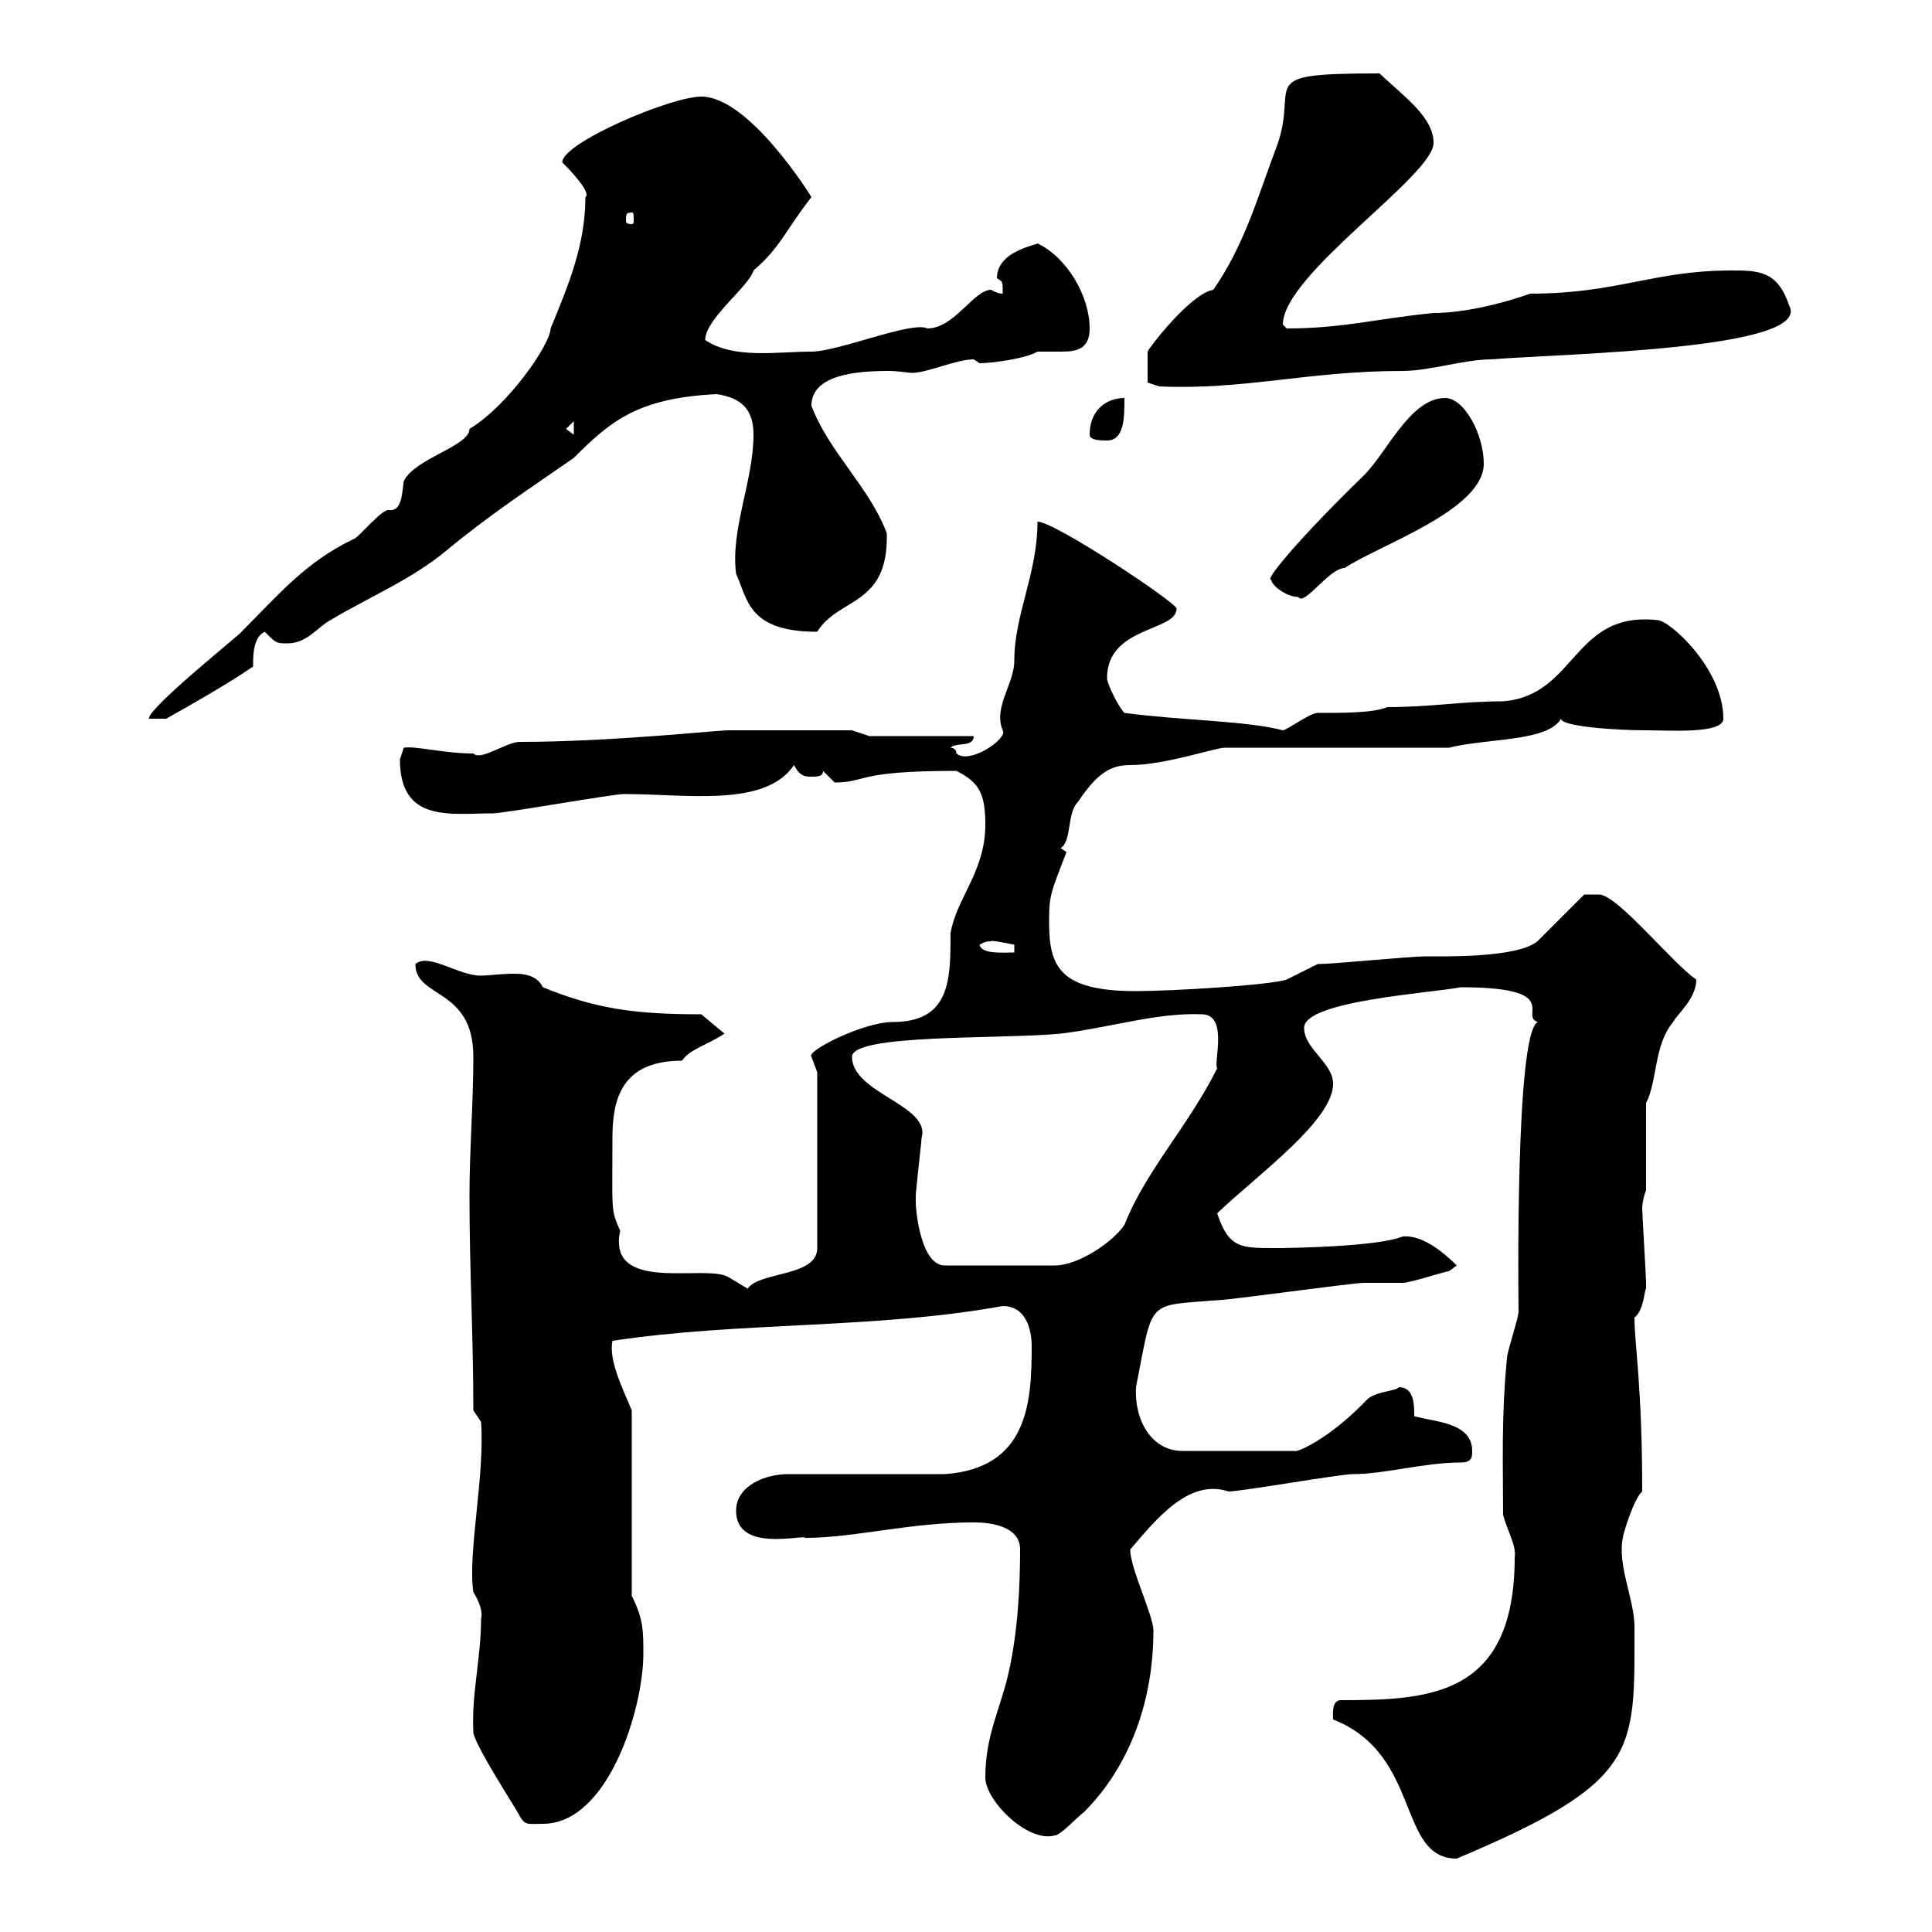 <svg xmlns="http://www.w3.org/2000/svg" xmlns:xlink="http://www.w3.org/1999/xlink" width="300" height="300"><path d="M207 267C220.80 272.40 216.90 288.60 226.20 288.60C254.70 276.60 253.80 272.10 253.80 252.60C253.80 248.40 251.10 243 252 238.80C252 238.20 253.80 232.50 255 231.60C255 215.10 253.80 208.80 253.80 204.60C255.30 203.40 255.30 200.40 255.60 200.10C255.60 199.20 255.60 199.20 255.60 199.20C255.60 198.30 255 188.40 255 187.50C255 187.80 255 186.30 255.60 184.80L255.60 171.30C257.40 167.70 256.80 162.30 259.80 158.70C260.40 157.50 263.40 155.10 263.40 152.10C259.80 149.70 251.40 139.20 248.40 138.90L246 138.90L238.80 146.10C235.80 148.80 223.80 148.50 221.40 148.50C219 148.50 207 149.70 204.60 149.70L199.80 152.10C197.10 153 181.80 153.90 176.40 153.90C164.40 153.90 162.90 150 162.90 143.10C162.90 138.90 163.20 138.60 165.60 132.30C165.60 132.30 164.70 131.70 164.70 131.70C166.50 130.50 165.60 126.30 167.40 124.50C170.40 120 172.50 118.80 175.50 118.80C180.90 118.80 188.70 116.10 190.20 116.10L225 116.10C231 114.60 240.30 115.20 242.40 111.60C242.40 112.80 250.80 113.40 255.60 113.40C259.20 113.40 267.60 114 267.60 111.60C267.60 103.80 259.20 96.30 257.40 96.30C244.20 94.80 244.80 108 233.40 108.90C226.80 108.90 222.30 109.80 215.40 109.80C213.30 110.70 208.80 110.70 204.60 110.70C203.40 110.70 199.80 113.40 199.20 113.40C193.50 111.90 183.60 111.90 174.60 110.70C173.70 109.80 171.90 106.20 171.90 105.30C171.90 97.20 182.70 98.10 182.70 94.50C182.70 93.60 163.80 81 161.10 81C161.10 89.10 157.50 95.40 157.50 102.60C157.50 106.20 154.20 109.80 155.70 113.40C156.60 114.60 150.60 118.80 148.50 117C148.50 116.10 147.60 116.10 147.60 116.10C148.50 115.20 151.20 116.10 151.20 114.30L135 114.30L132.30 113.40L113.10 113.40C111.30 113.40 94.80 115.20 80.70 115.20C78.60 115.20 74.70 118.20 73.50 117C69 117 64.50 115.80 62.70 116.10C62.70 116.10 62.10 117.90 62.10 117.90C62.10 127.80 69.90 126.30 76.50 126.30C78.30 126.30 95.10 123.30 96.90 123.30C106.80 123.30 118.80 125.40 123.30 118.80C124.20 120.60 125.10 120.60 126 120.60C126.90 120.60 127.80 120.60 127.80 119.70C127.80 119.70 129.60 121.50 129.60 121.50C134.70 121.50 132.60 119.70 148.50 119.70C152.10 121.50 153 123.30 153 128.10C153 135.30 148.50 139.50 147.60 144.90C147.60 152.10 147.60 158.70 138.60 158.70C134.10 158.70 125.10 163.20 126 164.10C126 164.10 126.90 166.50 126.90 166.50L126.90 193.80C126.90 198.30 117.90 197.40 116.10 200.10L113.10 198.30C109.50 196.20 94.20 201 96.30 191.10C94.80 187.80 95.10 188.10 95.10 176.70C95.10 171 96.30 164.70 105.90 164.70C107.10 162.90 109.80 162.30 112.50 160.50L108.90 157.50C98.40 157.50 92.40 156.60 84.30 153.30C83.40 151.50 81.60 151.20 79.80 151.20C78 151.20 75.60 151.50 74.70 151.50C71.10 151.50 66.60 147.90 64.50 149.70C64.50 155.10 73.50 153.30 73.50 164.10C73.50 171.30 72.90 178.50 72.90 185.70C72.90 197.40 73.50 207.30 73.50 219L74.70 220.80C75.30 229.20 72.60 241.20 73.50 247.20C74.40 248.70 75 250.20 74.70 251.40C74.70 257.40 73.20 263.10 73.50 268.80C73.20 270.30 80.70 281.70 80.70 282C81.60 283.50 81.90 283.20 84.30 283.20C94.50 283.20 99.90 265.20 99.90 256.80C99.90 253.20 99.90 251.40 98.10 247.80L98.10 219C96.60 215.40 94.50 211.20 95.10 208.20C114.90 205.20 135.90 206.40 155.70 202.80C159.30 202.80 160.20 206.40 160.20 209.10C160.20 217.80 159.60 228 146.70 228.90L122.40 228.90C118.80 228.90 114.30 230.70 114.30 234.60C114.30 241.20 124.80 238.20 125.10 238.80C132.60 238.80 141.30 236.40 151.20 236.40C153.90 236.40 158.40 237 158.40 240.60C158.40 246 158.10 253.20 156.60 259.80C155.40 265.20 153 269.40 153 276C153 279.60 159.60 286.20 163.80 285C164.70 285 167.40 282 168.30 281.40C175.50 274.20 179.10 264 179.10 253.20C179.10 250.80 175.50 243.60 175.50 240.60C179.40 236.10 184.50 229.50 190.80 231.60C192.60 231.60 208.20 228.90 210 228.90C215.10 228.90 221.10 227.10 226.80 227.10C228.60 227.10 228.60 226.20 228.60 225.30C228.60 220.80 222.60 220.80 219.60 219.90C219.60 218.10 219.60 215.40 217.20 215.40C216.90 216 213.90 216 212.40 217.20C206.40 223.50 201.30 225.60 201 225.30L183.60 225.30C178.80 225.30 176.10 220.50 176.40 215.40C179.10 201.60 177.90 202.80 189 201.90C190.80 201.90 210 199.20 211.80 199.20C212.40 199.20 217.20 199.20 217.80 199.20C219 199.20 224.40 197.40 225 197.40C225 197.40 226.20 196.50 226.20 196.50C224.10 194.40 220.80 191.70 217.80 192C214.20 193.50 201.60 193.80 198 193.80C192.60 193.80 190.80 193.80 189 188.40C195.30 182.40 207 174 207 168.30C207 165 202.50 162.90 202.50 159.60C202.50 155.40 222.30 154.20 226.80 153.30C243 153.30 235.80 157.80 238.80 158.70C235.20 160.20 235.80 202.80 235.80 203.70C235.80 204.60 234 210 234 210.90C233.10 220.20 233.40 227.40 233.40 235.20C234 237.60 235.50 240 235.20 241.80C235.20 263.40 222 264 208.20 264C206.70 264 207 266.40 207 267ZM142.20 186.60C142.20 185.70 142.20 185.70 142.20 185.70C142.20 184.80 143.10 177.30 143.10 176.70C144.60 171.60 132.30 169.80 132.30 164.10C132.30 160.50 155.40 161.40 164.70 160.50C172.20 159.60 179.70 157.20 186.60 157.50C190.80 157.50 188.40 165 189 165.90C184.50 174.90 177.90 181.80 174.60 190.20C172.80 192.90 167.40 196.50 163.80 196.50L146.70 196.50C143.10 196.50 142.20 188.40 142.20 186.60ZM152.10 146.70C153.60 145.80 153.90 146.40 153.90 146.10C154.80 146.10 157.50 146.70 157.50 146.70L157.50 147.90C155.70 147.90 152.40 148.20 152.10 146.70ZM37.50 98.10C37.80 98.10 23.10 109.80 23.10 111.60L25.80 111.60C28.50 110.10 35.40 106.20 39.30 103.50C39.30 101.70 39.30 99 41.10 98.10C42.90 99.90 42.90 99.90 44.70 99.90C47.70 99.90 49.50 97.20 51.30 96.30C57.30 92.70 63.90 90 69.30 85.50C76.20 79.80 82.20 75.90 89.10 71.10C94.80 65.40 99 61.80 111.30 61.20C115.20 61.80 117 63.60 117 67.50C117 74.70 113.40 82.20 114.30 89.10C116.10 93 116.10 98.10 126.90 98.10C130.20 92.70 138 94.20 137.70 82.80C135 75.60 128.70 70.20 126 63C126 58.20 132.90 57.60 138 57.60C139.50 57.60 141 57.90 141.60 57.90C144 57.90 148.50 55.80 151.20 55.80C151.20 55.80 152.10 56.40 152.10 56.40C153.60 56.40 159 55.80 161.10 54.60C162 54.60 163.20 54.60 164.70 54.60C167.10 54.60 169.20 54.30 169.20 51C169.20 45.90 165.60 39.90 161.10 37.80C160.80 38.10 154.80 39 154.80 43.20C155.70 43.80 155.70 43.50 155.70 45.60C154.80 45.60 153.90 45 153.90 45C151.20 45 148.20 51 144 51C141.60 49.80 130.20 54.60 126 54.60C120.60 54.60 114 55.80 109.50 52.80C109.50 49.50 116.40 44.40 117 42C121.20 38.40 121.80 36 126 30.60C126 30.60 116.40 15 108.90 15C104.10 15 87.30 22.20 87.30 25.20C89.10 27 91.80 30 90.90 30.60C90.90 38.10 88.20 44.40 85.50 51C85.50 53.40 78.90 63 72.90 66.60C72.90 69.30 64.50 71.10 62.70 74.70C62.40 76.80 62.40 79.50 60.30 79.20C59.10 79.20 55.50 83.70 54.90 83.70C47.40 87.30 43.20 92.40 37.50 98.10ZM197.40 90C197.40 90.90 199.80 92.70 201.60 92.70C202.50 94.20 206.40 88.20 208.80 88.20C214.20 84.60 230.40 79.20 230.40 72C230.40 67.50 227.40 61.80 224.40 61.80C219 61.80 215.40 70.20 211.80 73.80C201.60 83.70 196.20 90.30 197.40 90ZM169.20 67.50C169.20 68.40 171 68.40 171.90 68.40C174.60 68.40 174.60 64.80 174.60 61.80C171.90 61.80 169.20 63.60 169.20 67.50ZM87.90 66.60L89.10 65.40L89.10 67.50ZM178.20 57.60C178.20 57.60 178.20 59.40 178.20 59.40L180 60C193.20 60.60 203.10 57.60 217.80 57.60C222 57.60 227.40 55.80 231.60 55.80C242.70 54.90 281.70 54.30 277.80 47.40C276 42 273 42 268.80 42C256.80 42 251.10 45.60 237.60 45.60C233.40 47.10 227.40 48.60 222.60 48.60C213.60 49.50 208.50 51 199.80 51C199.80 51 199.20 50.40 199.20 50.40C199.20 42.60 222.60 27.30 222.60 22.20C222.60 18.30 218.40 15.30 214.20 11.40C193.80 11.40 202.20 12.90 198 23.40C195.30 30.60 193.20 38.10 188.40 45C184.80 45.60 178.20 54.30 178.20 54.60C178.20 54.60 178.20 56.40 178.20 57.60ZM98.10 33C98.40 33 98.40 33.30 98.40 34.20C98.40 34.50 98.40 34.80 98.10 34.80C97.20 34.80 97.20 34.50 97.20 34.20C97.20 33.30 97.20 33 98.10 33Z"/></svg>